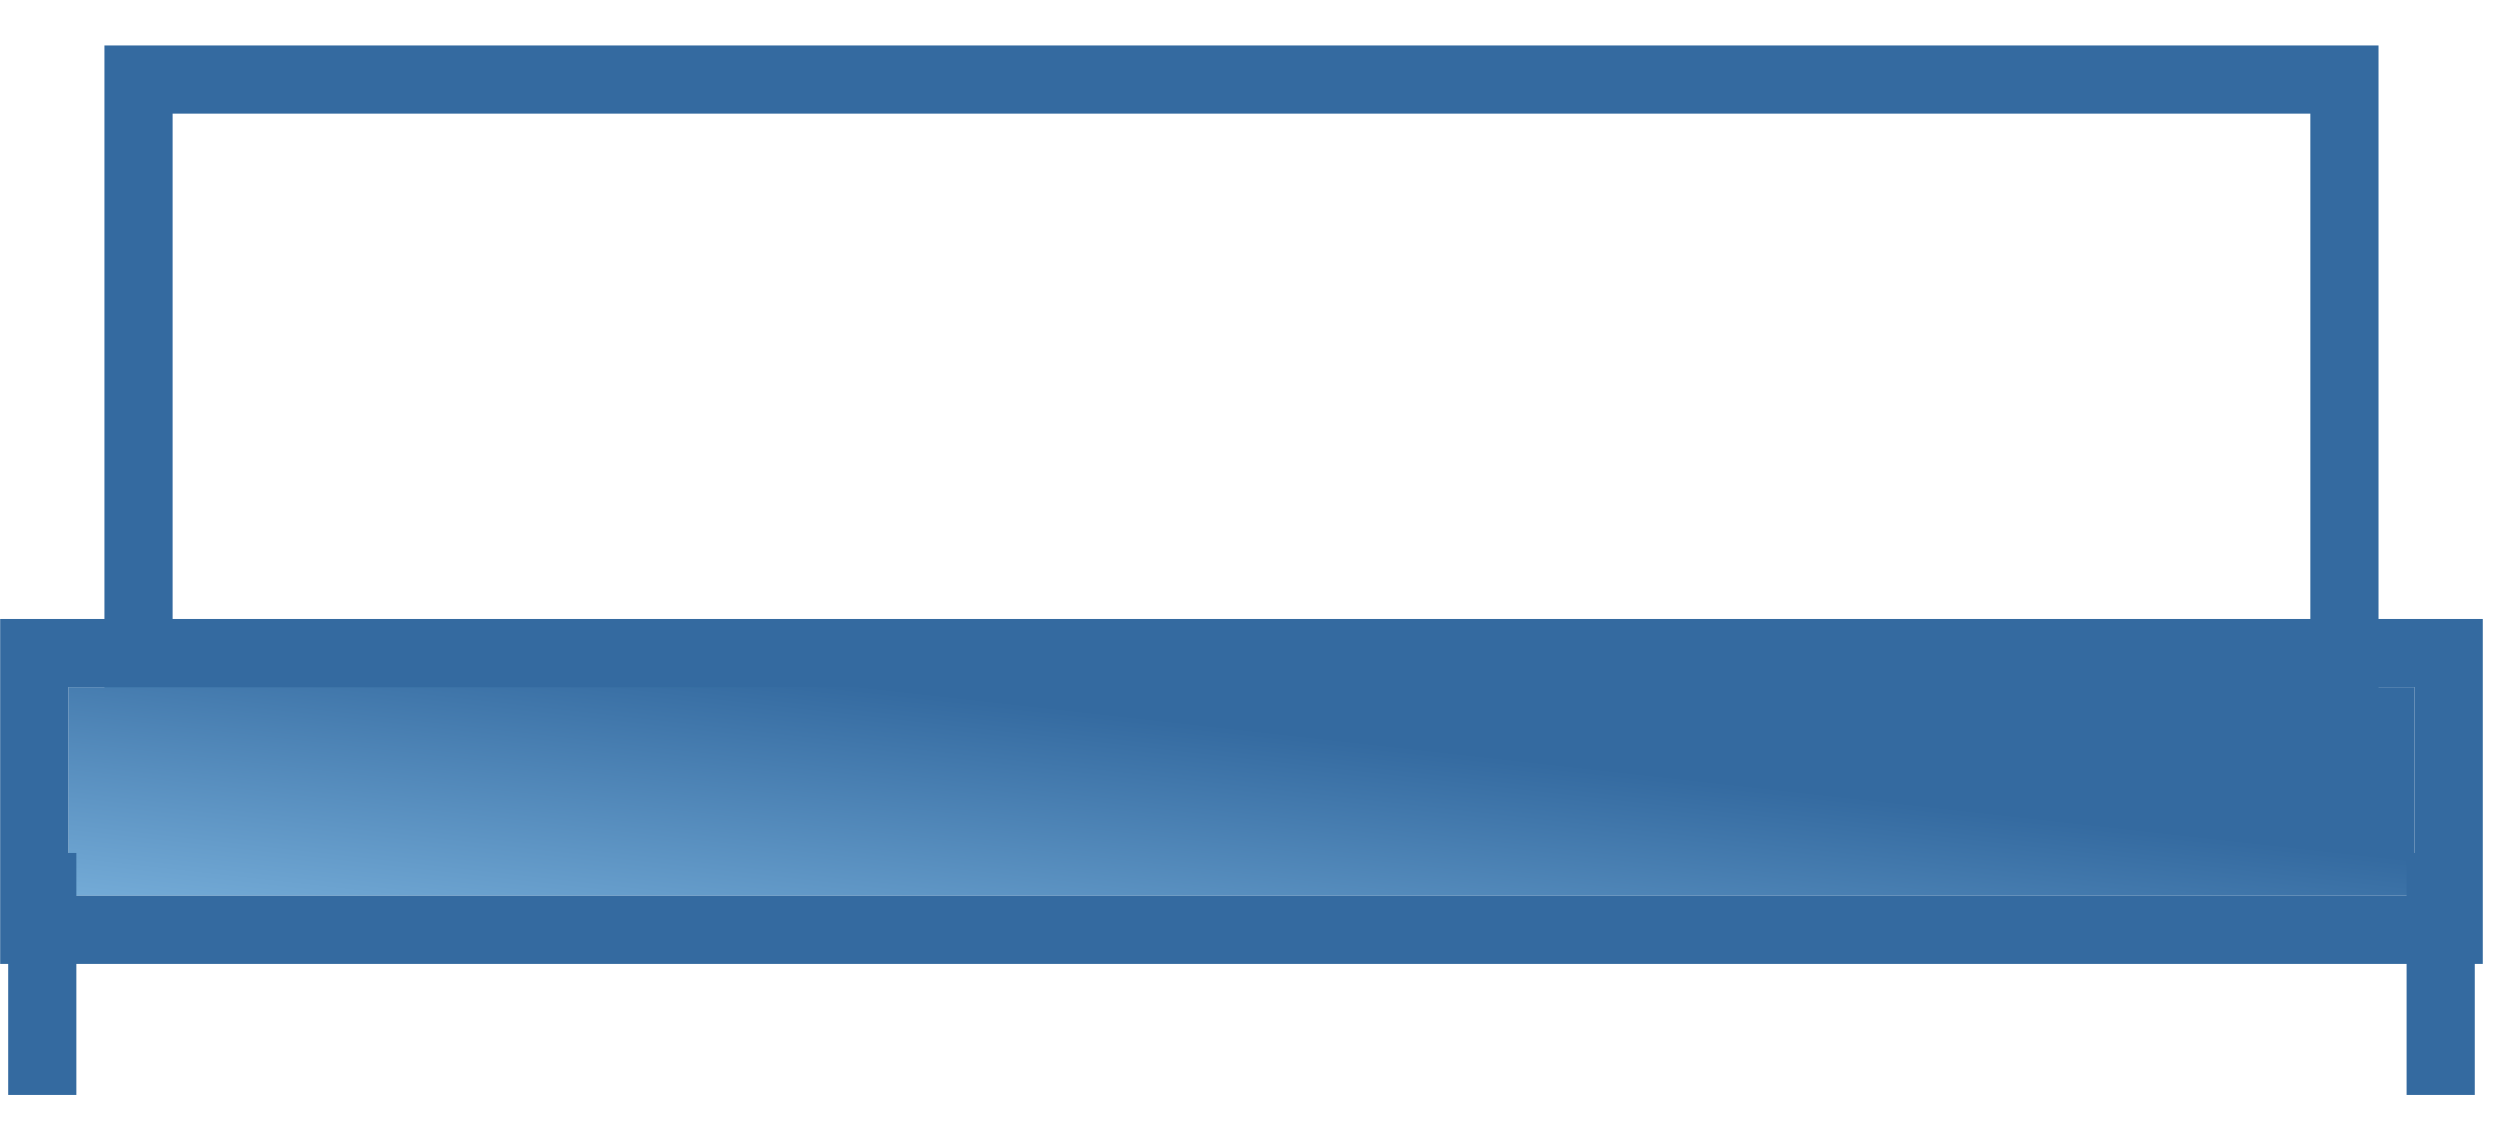 <svg xmlns="http://www.w3.org/2000/svg" xmlns:xlink="http://www.w3.org/1999/xlink" width="44" height="20" viewBox="0 0 44 20">
    <defs>
        <linearGradient id="ic_living_room_a" x1="-60.384%" x2="61.429%" y1="130.931%" y2="33.968%">
            <stop offset="0%" stop-color="#A3DBFF"/>
            <stop offset="100%" stop-color="#346AA0"/>
        </linearGradient>
        <path id="ic_living_room_b" d="M2.753 10.094h41.294v3.671H2.753z"/>
    </defs>
    <g fill="none" fill-rule="evenodd">
        <path stroke="#346AA0" stroke-width="1.2" d="M2.438 11.776h38.824V1.4H2.438z"/>
        <g transform="translate(-1.55 2)">
            <use fill="url(#ic_living_room_a)" xlink:href="#ic_living_room_b"/>
            <path stroke="#346AA0" stroke-width="1.2" d="M2.153 9.494h42.494v4.871H2.153z"/>
        </g>
        <path stroke="#346AA0" stroke-linecap="square" stroke-width="1.2" d="M.744 15.612v3.059M42.956 15.612v3.059"/>
    </g>
</svg>
